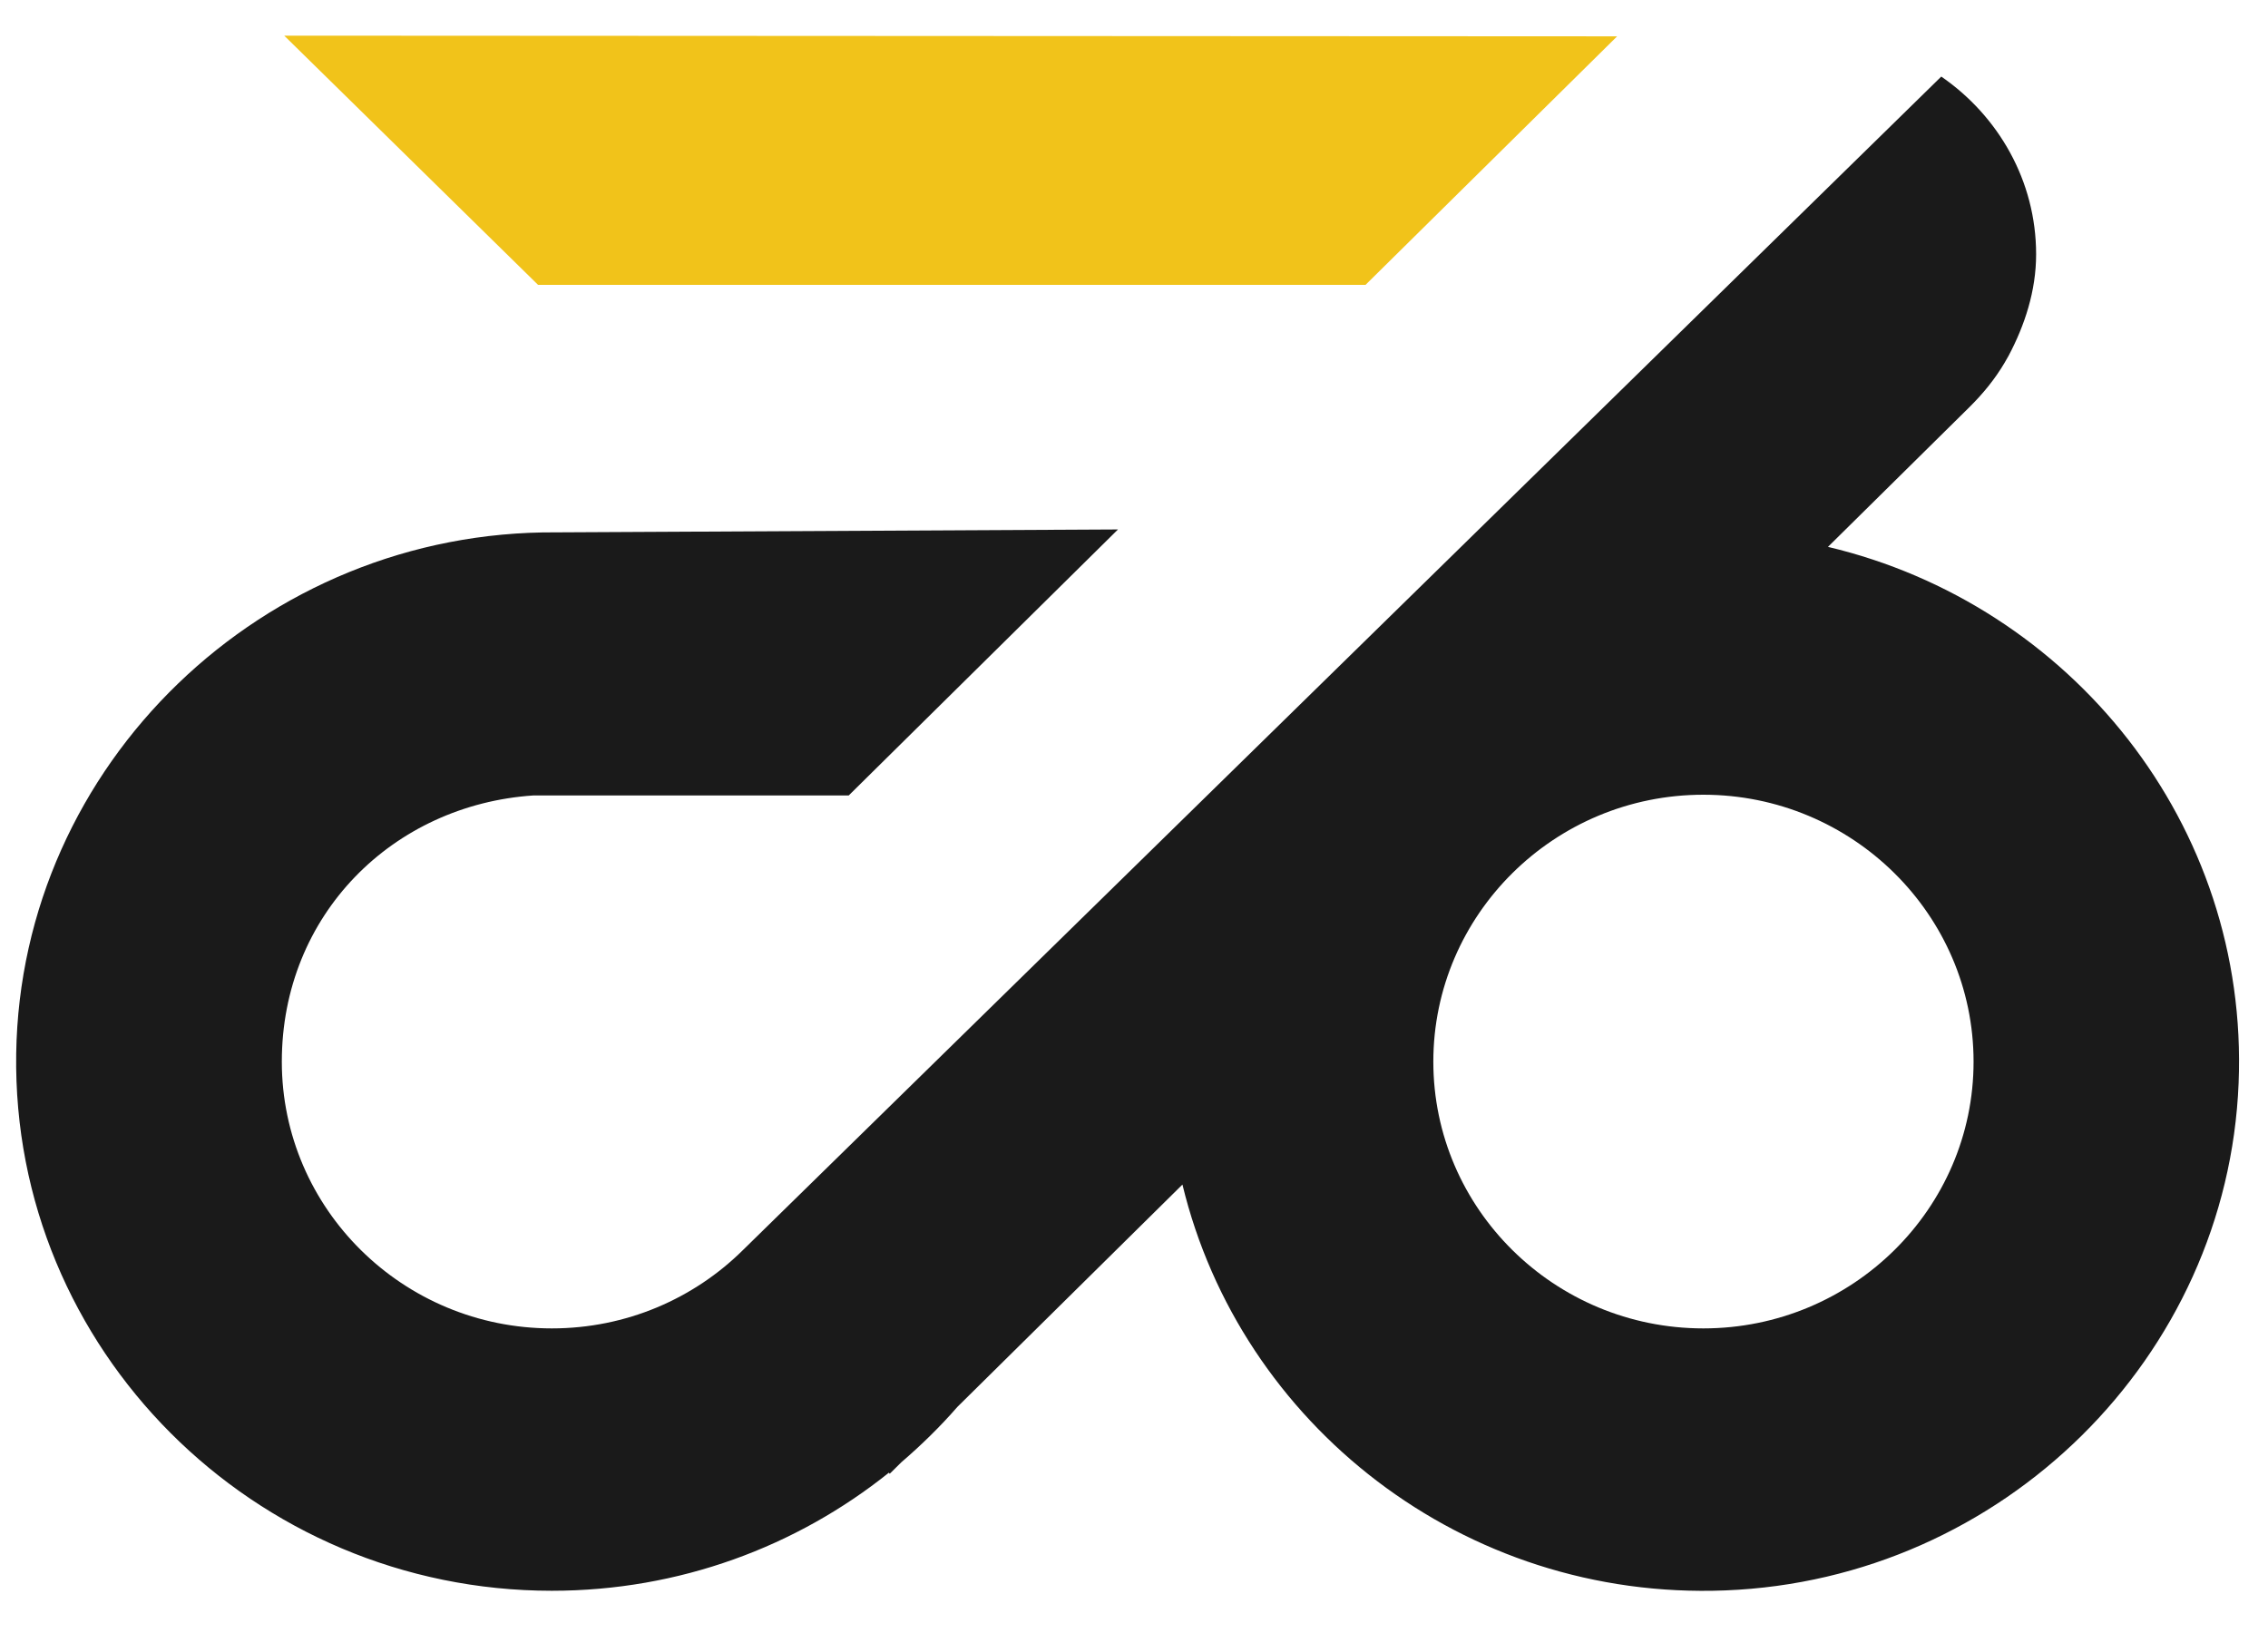 <svg xmlns="http://www.w3.org/2000/svg" fill="none" viewBox="0 0 50 36" height="36" width="50">
<g id="Group">
<path fill="#1A1A1A" d="M16.375 27.562C15.297 28.627 13.809 29.285 12.166 29.285C8.883 29.285 6.213 26.647 6.213 23.405C6.213 20.162 8.667 17.742 11.759 17.536H18.711L24.647 11.672L12.267 11.736C5.806 11.686 0.454 16.846 0.357 23.228C0.26 29.74 5.593 35.069 12.166 35.069C14.979 35.069 17.565 34.093 19.596 32.466L19.615 32.489L19.871 32.236C20.312 31.857 20.727 31.451 21.107 31.015L26.068 26.114C27.343 31.394 32.257 35.291 38.036 35.061C44.152 34.82 49.108 29.92 49.352 23.879C49.585 18.17 45.639 13.32 40.299 12.056L43.415 8.978C43.713 8.684 43.977 8.362 44.19 8.002C44.221 7.949 44.249 7.899 44.28 7.845C44.636 7.175 44.888 6.413 44.888 5.606C44.888 3.987 44.056 2.556 42.797 1.688L16.375 27.562V27.562ZM37.552 29.285C34.269 29.285 31.599 26.647 31.599 23.405C31.599 20.162 34.269 17.52 37.552 17.52C40.834 17.52 43.509 20.162 43.509 23.405C43.509 26.647 40.835 29.285 37.552 29.285Z" id="Vector"></path>
<path fill="#F1C31A" d="M6.266 0.786L11.862 6.28H30.104L35.651 0.801L6.266 0.786Z" id="Vector_2"></path>
</g>
</svg>
